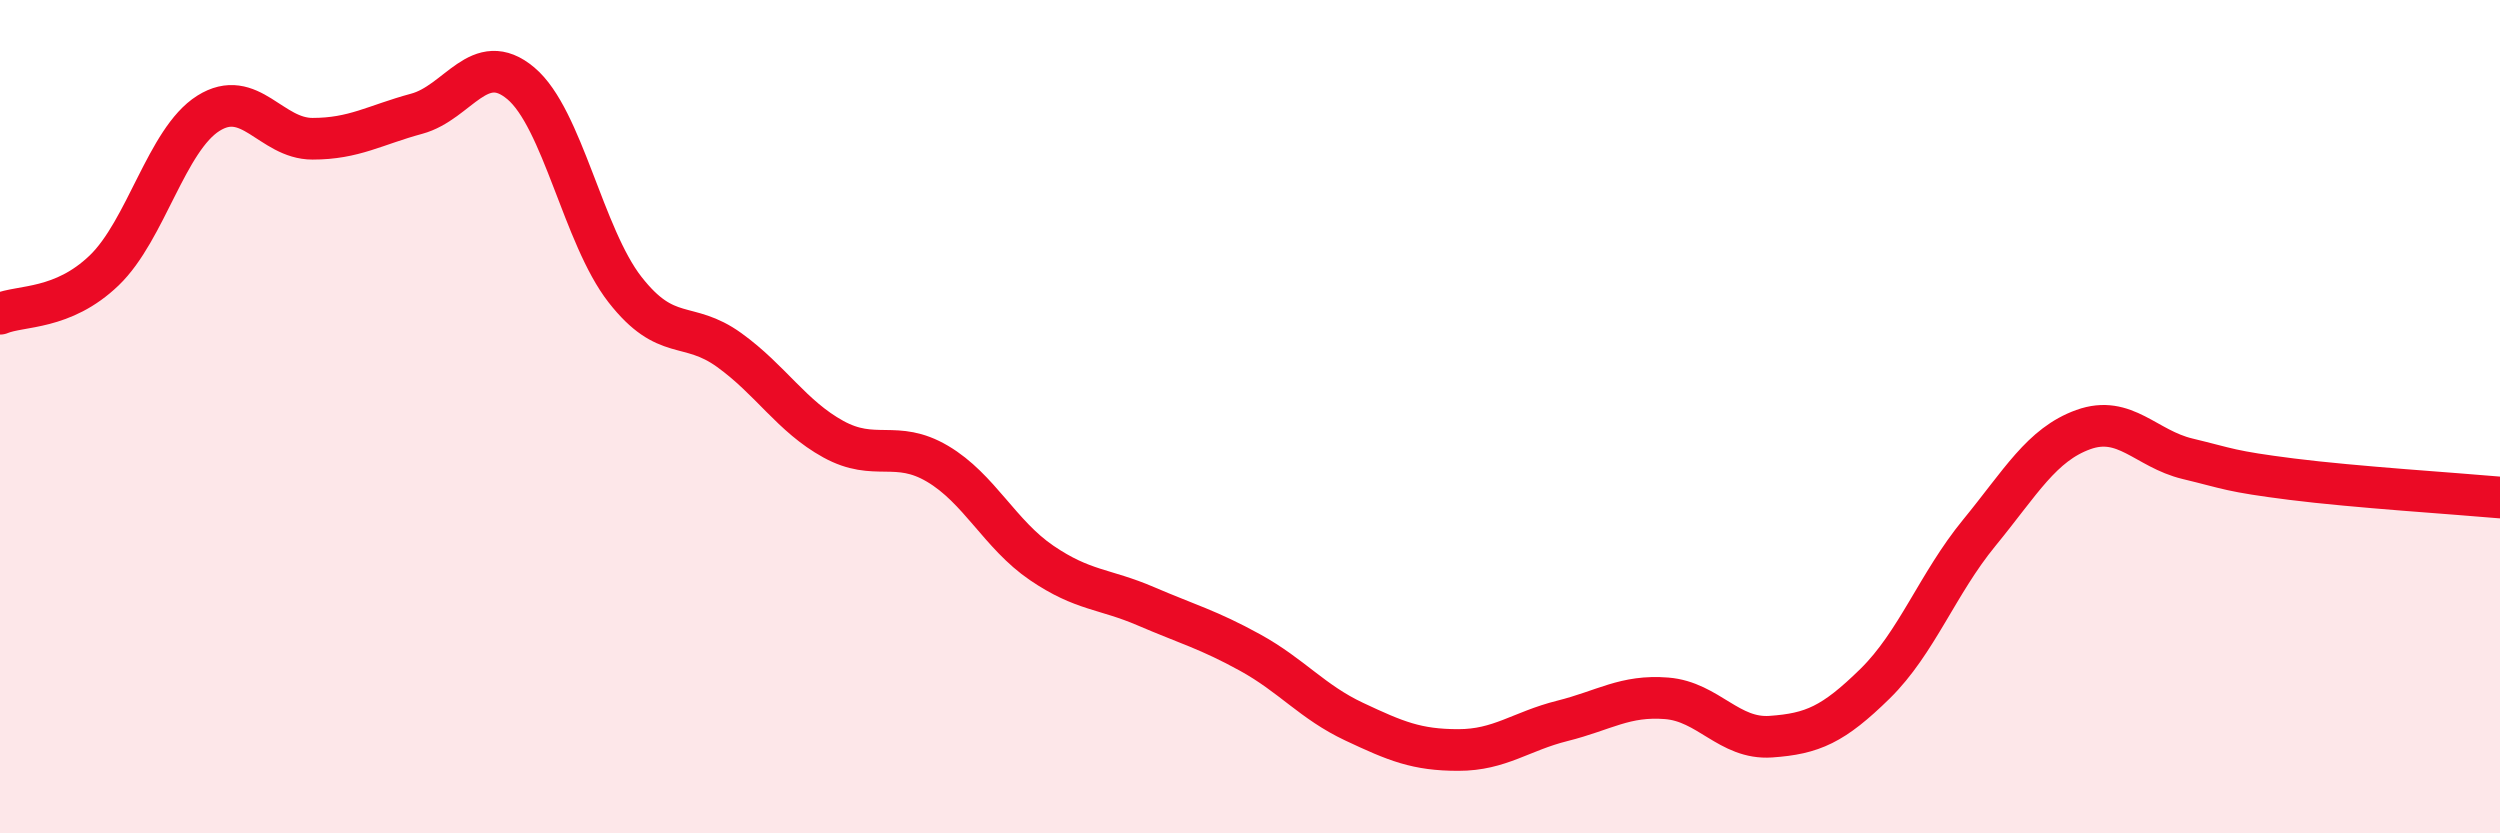 
    <svg width="60" height="20" viewBox="0 0 60 20" xmlns="http://www.w3.org/2000/svg">
      <path
        d="M 0,7.53 C 0.5,7.32 1.5,7.45 2.5,6.49 C 3.5,5.53 4,3.35 5,2.72 C 6,2.09 6.5,3.33 7.5,3.33 C 8.5,3.33 9,3 10,2.73 C 11,2.46 11.5,1.16 12.5,2 C 13.5,2.84 14,5.67 15,6.95 C 16,8.23 16.5,7.68 17.5,8.4 C 18.5,9.12 19,9.99 20,10.54 C 21,11.09 21.5,10.54 22.5,11.13 C 23.5,11.72 24,12.83 25,13.51 C 26,14.19 26.5,14.12 27.5,14.55 C 28.5,14.98 29,15.11 30,15.66 C 31,16.21 31.5,16.85 32.5,17.32 C 33.5,17.79 34,18 35,18 C 36,18 36.5,17.55 37.5,17.3 C 38.5,17.05 39,16.68 40,16.76 C 41,16.84 41.5,17.75 42.5,17.68 C 43.5,17.61 44,17.39 45,16.41 C 46,15.43 46.5,14.01 47.5,12.79 C 48.5,11.57 49,10.67 50,10.31 C 51,9.95 51.5,10.77 52.5,11.01 C 53.5,11.25 53.5,11.31 55,11.5 C 56.5,11.69 59,11.85 60,11.94L60 20L0 20Z"
        fill="#EB0A25"
        opacity="0.1"
        stroke-linecap="round"
        stroke-linejoin="round"
      />
      <path
        d="M 0,7.53 C 0.5,7.32 1.5,7.45 2.5,6.49 C 3.5,5.53 4,3.35 5,2.72 C 6,2.09 6.5,3.33 7.5,3.33 C 8.5,3.33 9,3 10,2.73 C 11,2.46 11.5,1.16 12.5,2 C 13.5,2.84 14,5.67 15,6.95 C 16,8.23 16.5,7.68 17.5,8.4 C 18.5,9.12 19,9.99 20,10.54 C 21,11.09 21.5,10.54 22.5,11.13 C 23.5,11.72 24,12.83 25,13.51 C 26,14.19 26.5,14.12 27.5,14.55 C 28.5,14.98 29,15.11 30,15.66 C 31,16.21 31.5,16.85 32.5,17.32 C 33.5,17.79 34,18 35,18 C 36,18 36.5,17.55 37.5,17.3 C 38.5,17.05 39,16.68 40,16.76 C 41,16.84 41.5,17.75 42.5,17.68 C 43.5,17.61 44,17.39 45,16.41 C 46,15.43 46.5,14.01 47.5,12.79 C 48.5,11.57 49,10.67 50,10.31 C 51,9.95 51.5,10.77 52.5,11.01 C 53.5,11.25 53.5,11.31 55,11.5 C 56.5,11.69 59,11.85 60,11.94"
        stroke="#EB0A25"
        stroke-width="1"
        fill="none"
        stroke-linecap="round"
        stroke-linejoin="round"
      />
    </svg>
  